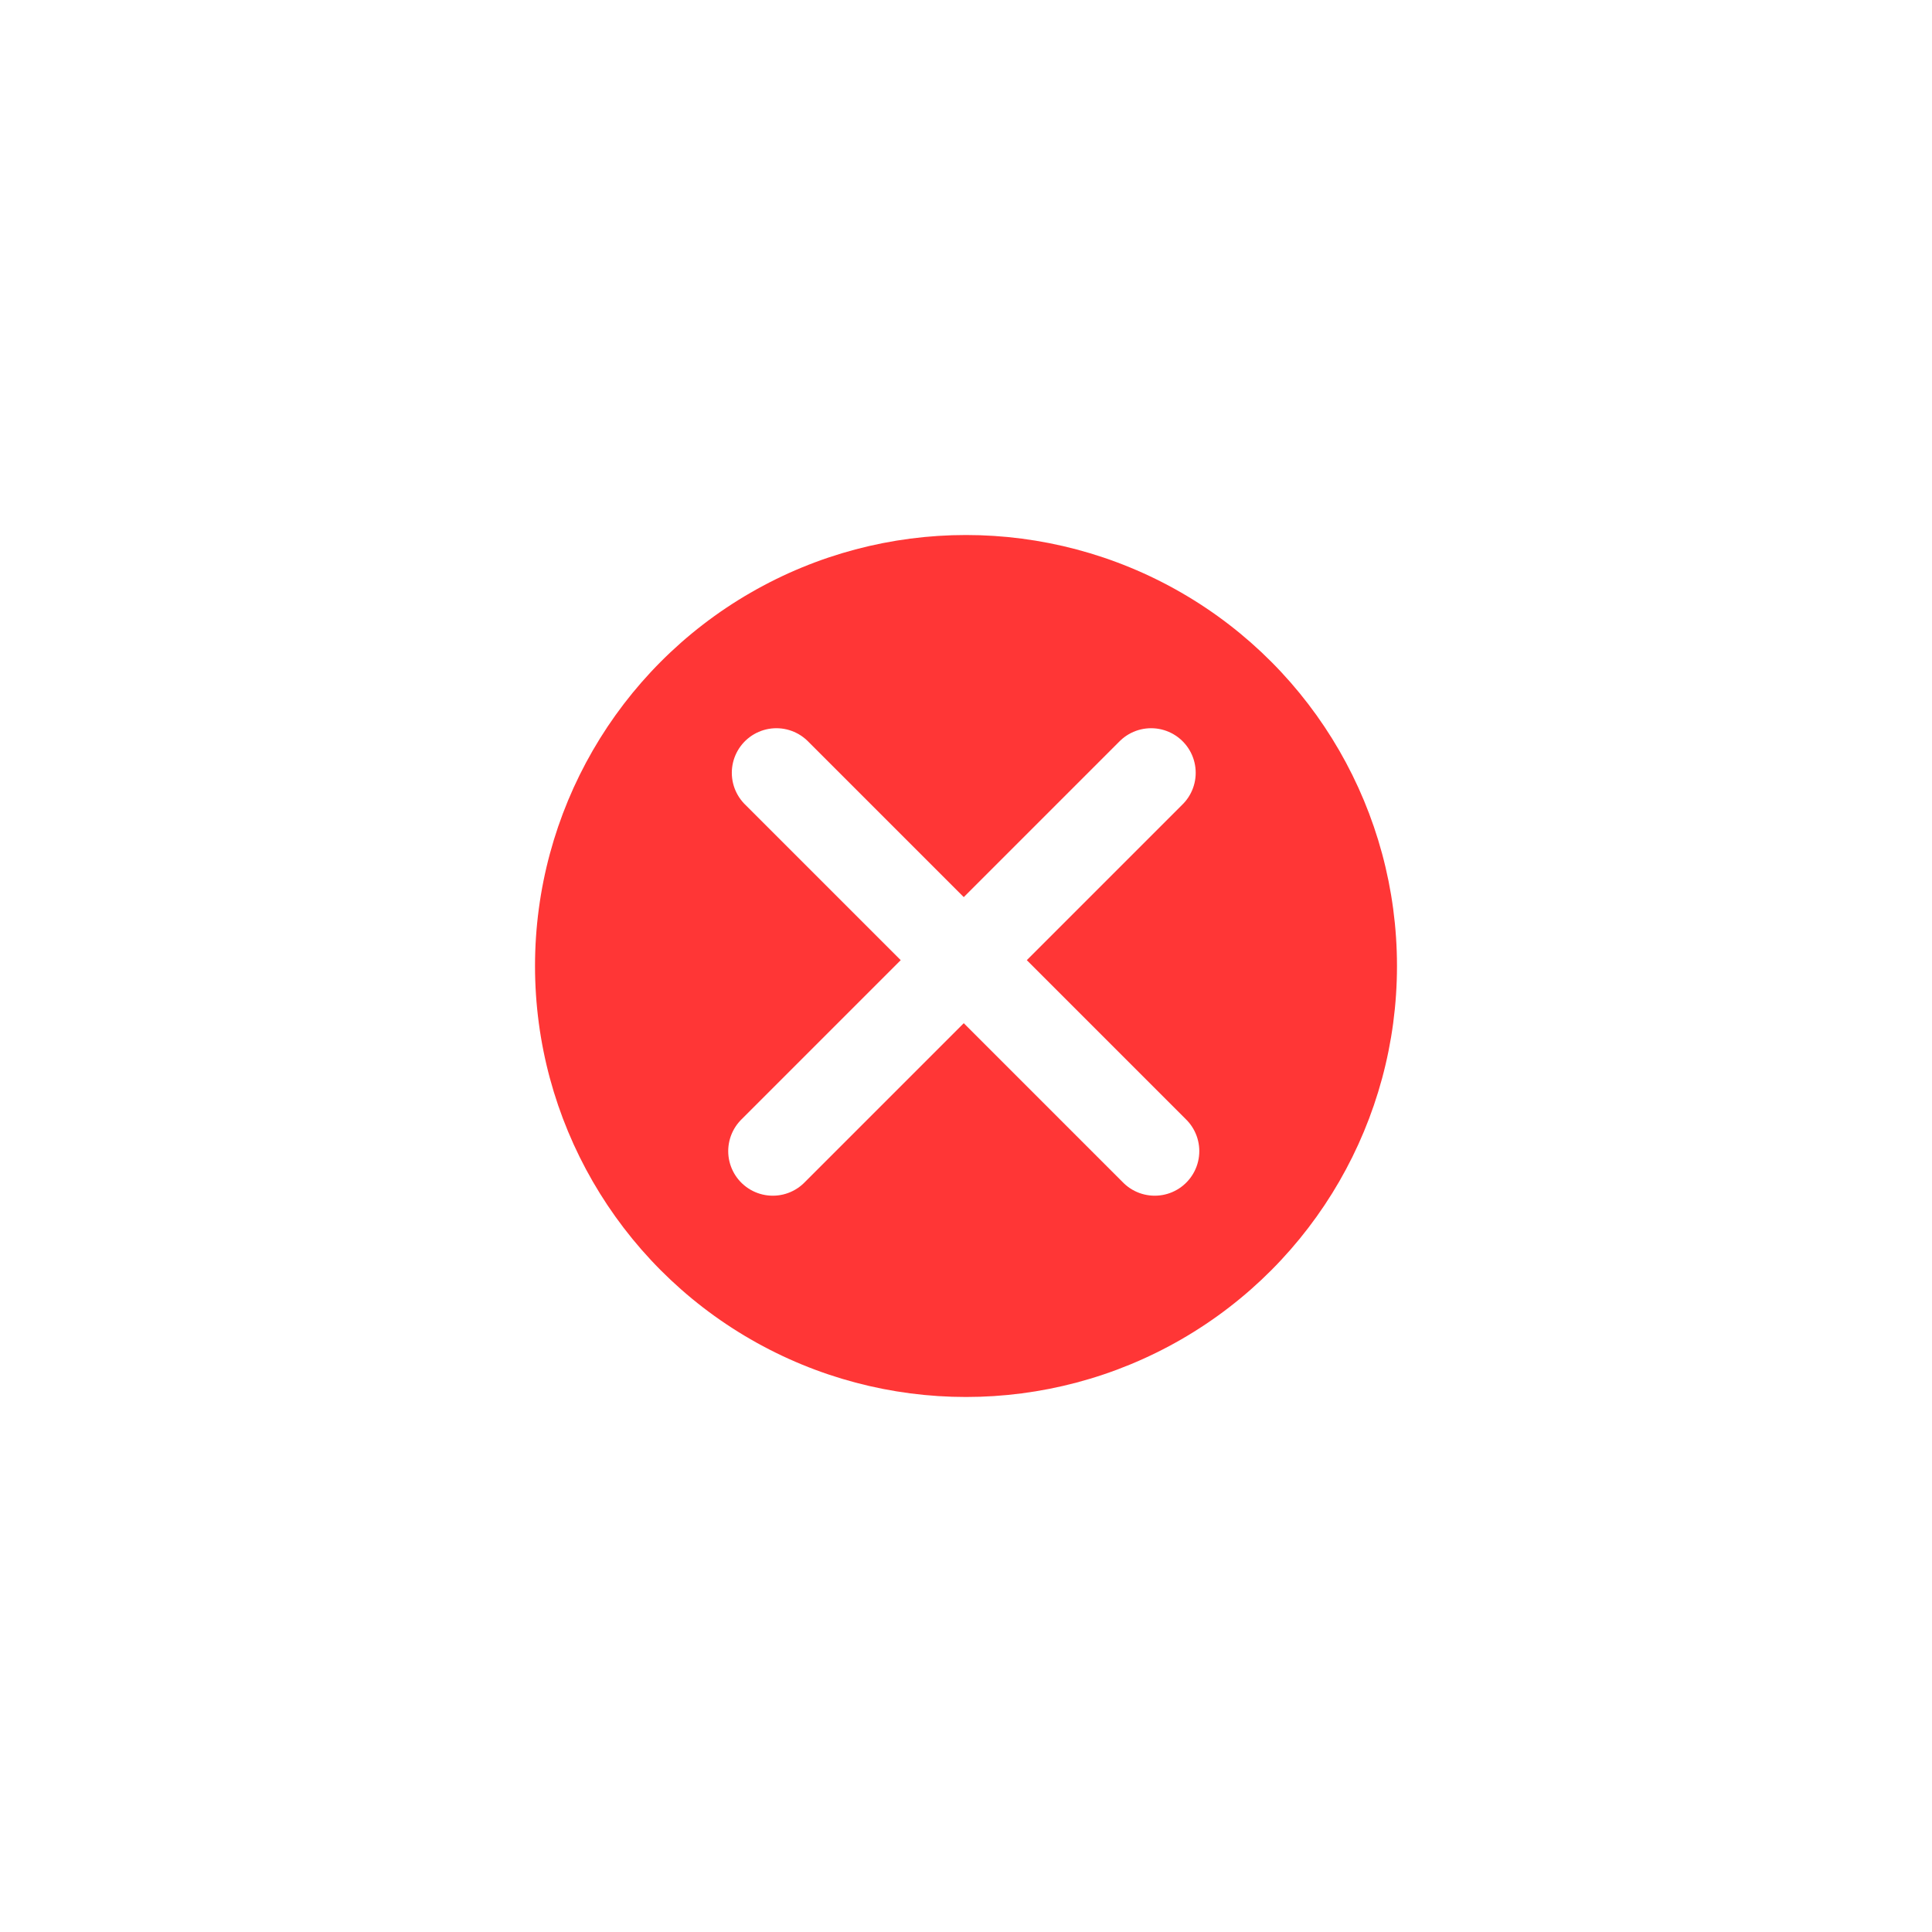 <?xml version="1.0" encoding="UTF-8"?> <svg xmlns="http://www.w3.org/2000/svg" width="65" height="65" viewBox="0 0 65 65" fill="none"><circle cx="32.5" cy="32.5" r="17.5" fill="white"></circle><g filter="url(#filter0_di_23_29)"><circle cx="32.5" cy="32.5" r="14.5" fill="#FF3636"></circle></g><line x1="26" y1="38.728" x2="38.728" y2="26" stroke="white" stroke-width="3" stroke-linecap="round"></line><line x1="26.121" y1="26" x2="38.849" y2="38.728" stroke="white" stroke-width="3" stroke-linecap="round"></line><defs><filter id="filter0_di_23_29" x="0.2" y="0.2" width="64.6" height="64.6" filterUnits="userSpaceOnUse" color-interpolation-filters="sRGB"><feFlood flood-opacity="0" result="BackgroundImageFix"></feFlood><feColorMatrix in="SourceAlpha" type="matrix" values="0 0 0 0 0 0 0 0 0 0 0 0 0 0 0 0 0 0 127 0" result="hardAlpha"></feColorMatrix><feOffset></feOffset><feGaussianBlur stdDeviation="8.9"></feGaussianBlur><feComposite in2="hardAlpha" operator="out"></feComposite><feColorMatrix type="matrix" values="0 0 0 0 1 0 0 0 0 0.212 0 0 0 0 0.212 0 0 0 1 0"></feColorMatrix><feBlend mode="normal" in2="BackgroundImageFix" result="effect1_dropShadow_23_29"></feBlend><feBlend mode="normal" in="SourceGraphic" in2="effect1_dropShadow_23_29" result="shape"></feBlend><feColorMatrix in="SourceAlpha" type="matrix" values="0 0 0 0 0 0 0 0 0 0 0 0 0 0 0 0 0 0 127 0" result="hardAlpha"></feColorMatrix><feMorphology radius="2" operator="dilate" in="SourceAlpha" result="effect2_innerShadow_23_29"></feMorphology><feOffset></feOffset><feGaussianBlur stdDeviation="3.85"></feGaussianBlur><feComposite in2="hardAlpha" operator="arithmetic" k2="-1" k3="1"></feComposite><feColorMatrix type="matrix" values="0 0 0 0 1 0 0 0 0 1 0 0 0 0 1 0 0 0 1 0"></feColorMatrix><feBlend mode="normal" in2="shape" result="effect2_innerShadow_23_29"></feBlend></filter></defs></svg> 